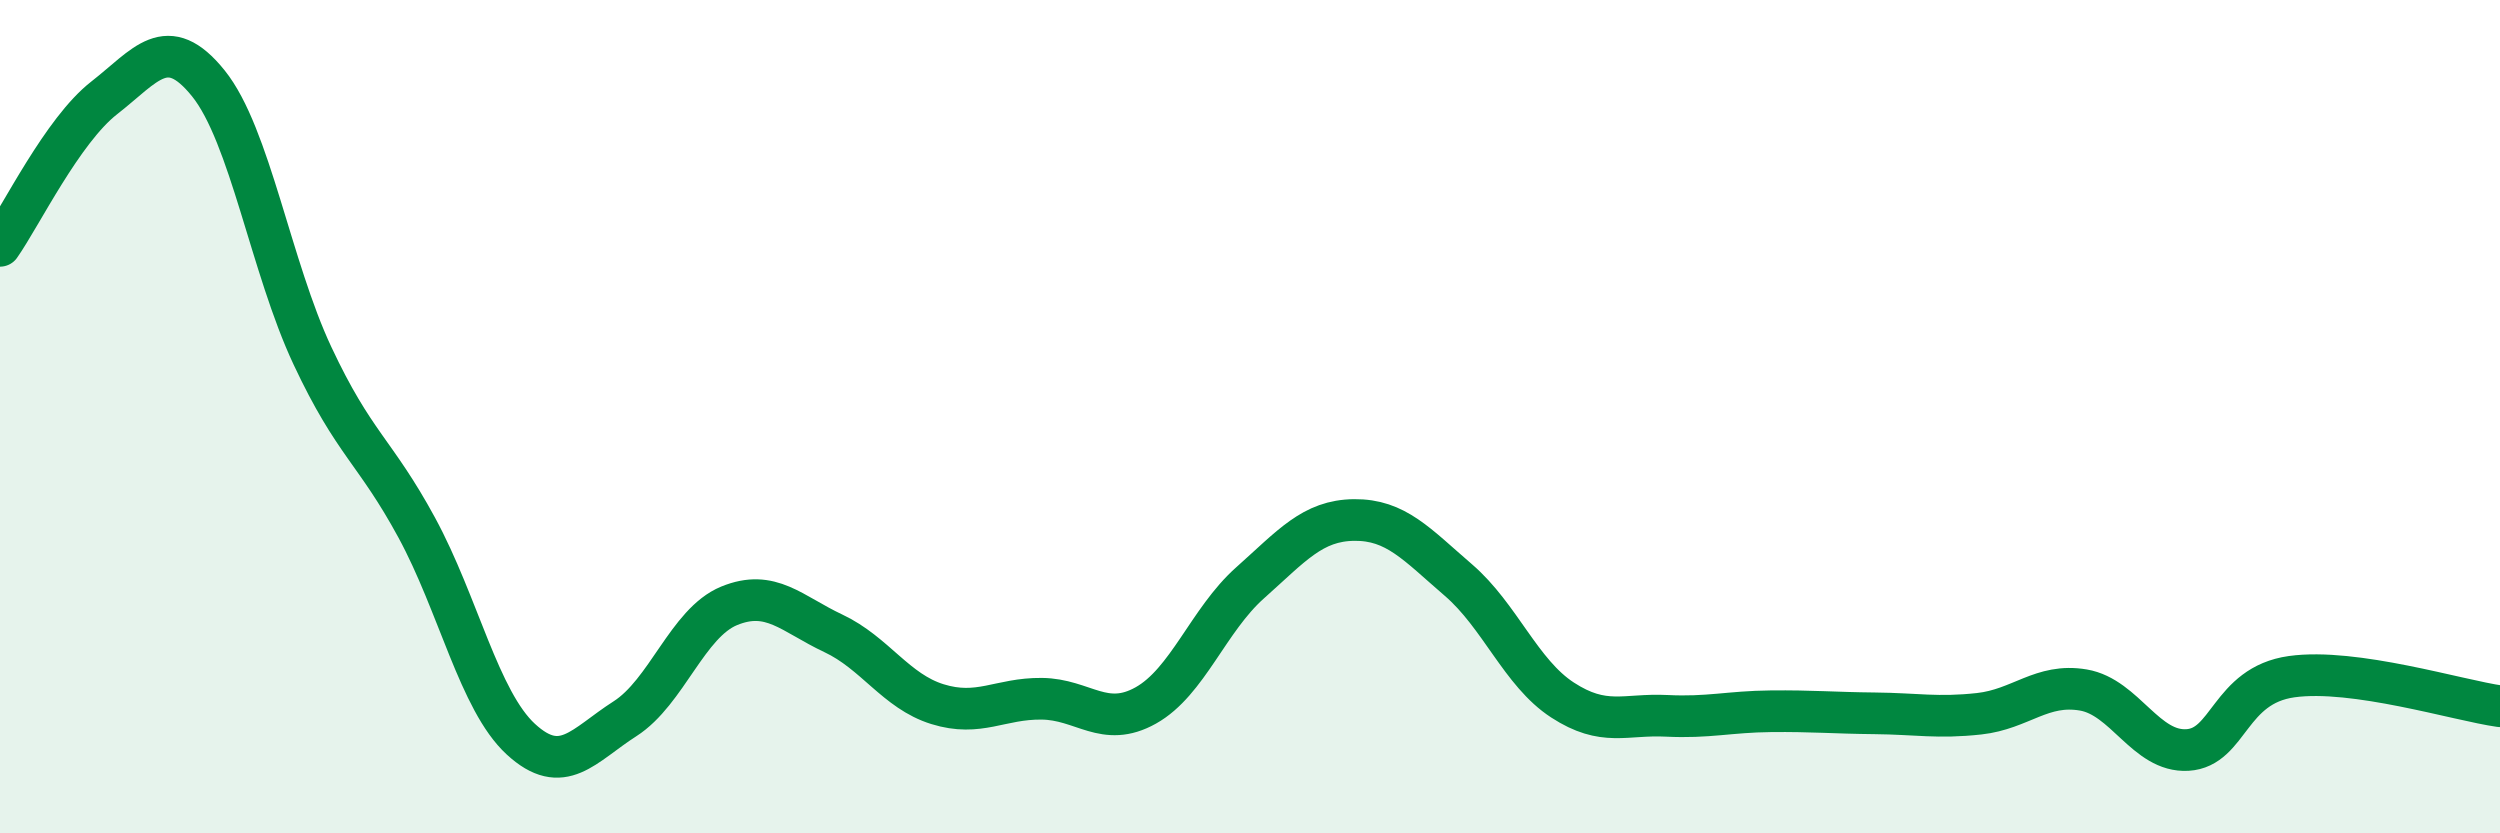 
    <svg width="60" height="20" viewBox="0 0 60 20" xmlns="http://www.w3.org/2000/svg">
      <path
        d="M 0,5.9 C 0.5,5.19 1.5,3.13 2.5,2.35 C 3.5,1.57 4,0.76 5,2 C 6,3.24 6.5,6.41 7.5,8.54 C 8.5,10.67 9,10.82 10,12.66 C 11,14.5 11.5,16.82 12.5,17.74 C 13.5,18.66 14,17.89 15,17.25 C 16,16.61 16.5,14.95 17.5,14.54 C 18.5,14.13 19,14.73 20,15.2 C 21,15.67 21.5,16.59 22.5,16.9 C 23.5,17.21 24,16.76 25,16.77 C 26,16.78 26.5,17.49 27.5,16.93 C 28.5,16.37 29,14.88 30,13.99 C 31,13.1 31.5,12.49 32.5,12.48 C 33.5,12.47 34,13.06 35,13.92 C 36,14.78 36.5,16.15 37.5,16.8 C 38.5,17.45 39,17.13 40,17.18 C 41,17.23 41.5,17.08 42.5,17.07 C 43.5,17.06 44,17.11 45,17.12 C 46,17.13 46.5,17.24 47.5,17.13 C 48.5,17.02 49,16.39 50,16.56 C 51,16.73 51.5,18.06 52.5,18 C 53.5,17.94 53.5,16.45 55,16.24 C 56.5,16.03 59,16.81 60,16.95L60 20L0 20Z"
        fill="#008740"
        opacity="0.1"
        stroke-linecap="round"
        stroke-linejoin="round"
      />
      <path
        d="M 0,5.9 C 0.5,5.19 1.5,3.13 2.5,2.35 C 3.5,1.57 4,0.76 5,2 C 6,3.24 6.5,6.41 7.5,8.54 C 8.5,10.67 9,10.82 10,12.66 C 11,14.5 11.5,16.82 12.5,17.74 C 13.5,18.66 14,17.89 15,17.25 C 16,16.61 16.5,14.95 17.5,14.54 C 18.5,14.13 19,14.73 20,15.2 C 21,15.67 21.5,16.59 22.5,16.9 C 23.5,17.21 24,16.76 25,16.77 C 26,16.78 26.5,17.49 27.5,16.93 C 28.5,16.37 29,14.88 30,13.99 C 31,13.1 31.5,12.49 32.5,12.48 C 33.5,12.47 34,13.06 35,13.92 C 36,14.78 36.5,16.15 37.5,16.8 C 38.5,17.45 39,17.13 40,17.18 C 41,17.23 41.5,17.08 42.5,17.07 C 43.5,17.06 44,17.11 45,17.12 C 46,17.13 46.5,17.24 47.5,17.13 C 48.5,17.02 49,16.39 50,16.56 C 51,16.73 51.5,18.06 52.5,18 C 53.5,17.94 53.5,16.45 55,16.24 C 56.5,16.03 59,16.81 60,16.95"
        stroke="#008740"
        stroke-width="1"
        fill="none"
        stroke-linecap="round"
        stroke-linejoin="round"
      />
    </svg>
  